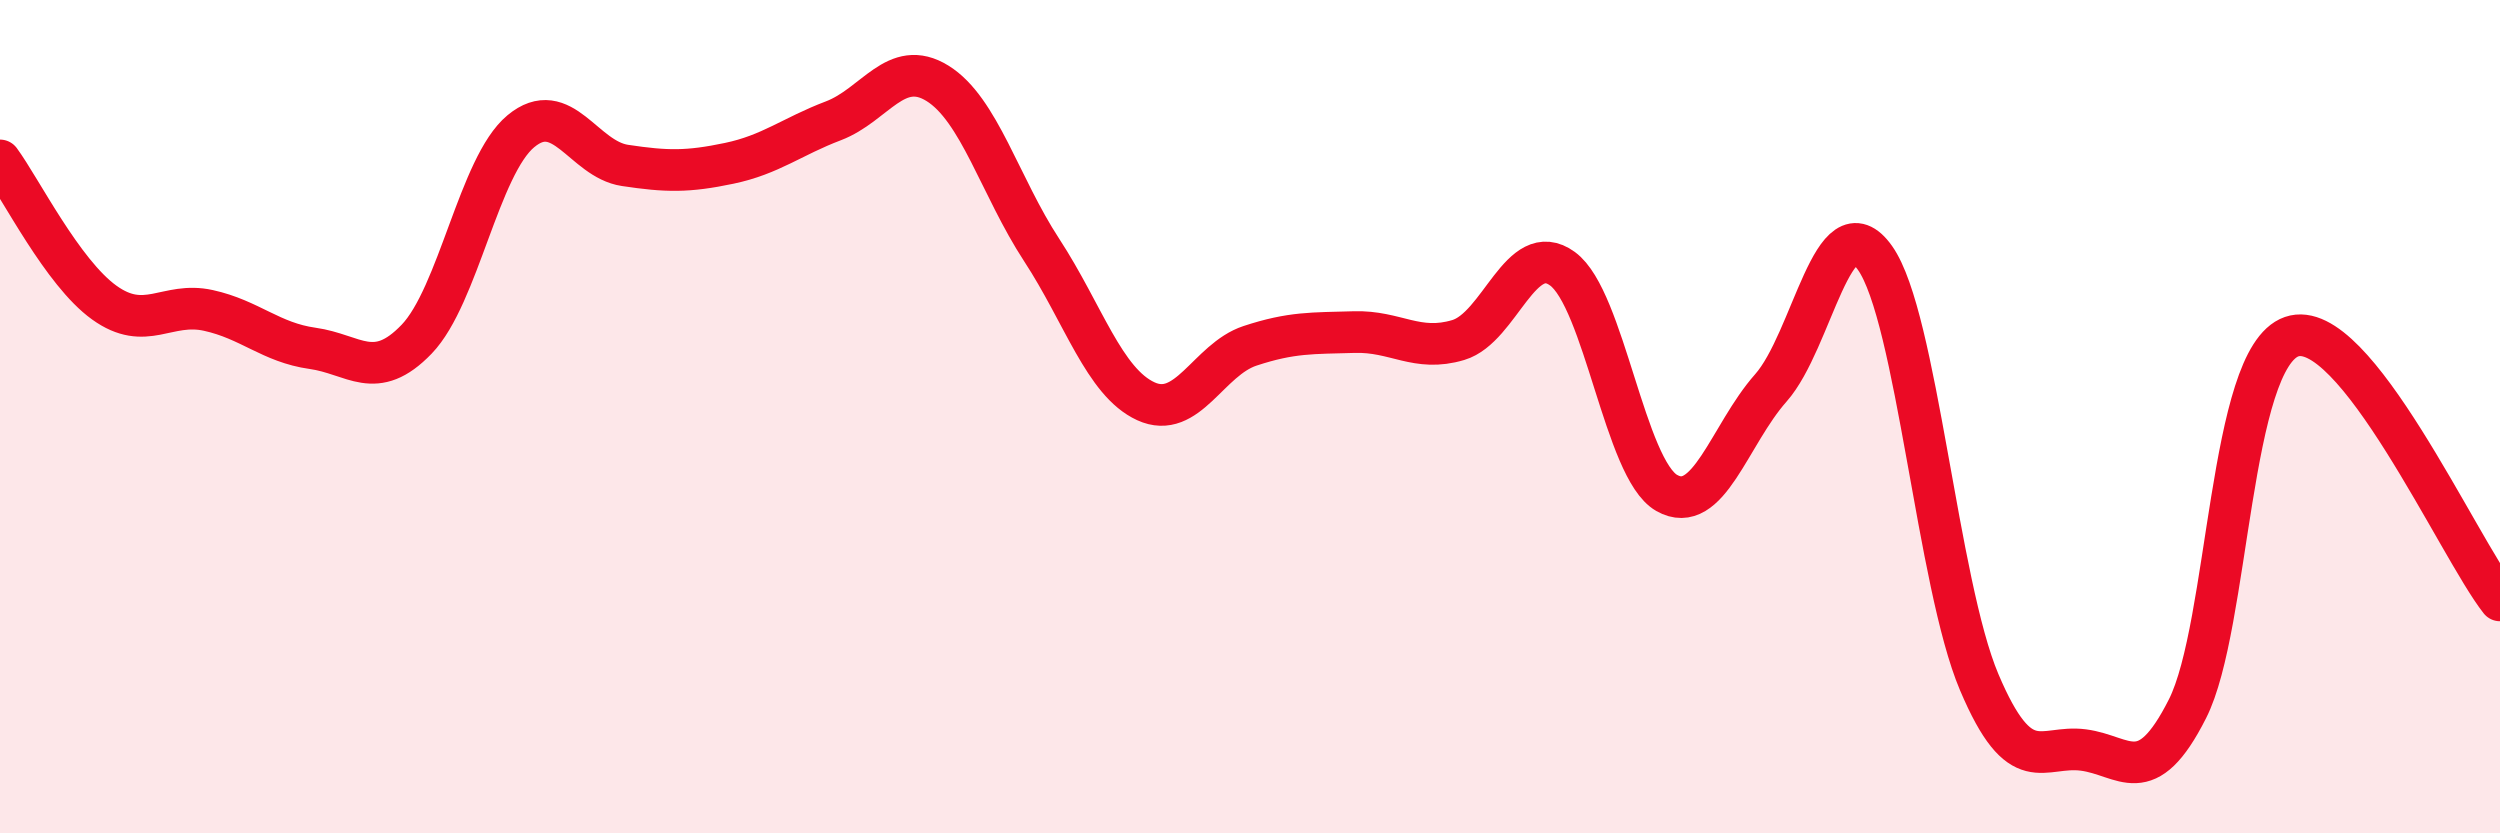 
    <svg width="60" height="20" viewBox="0 0 60 20" xmlns="http://www.w3.org/2000/svg">
      <path
        d="M 0,3.85 C 0.5,4.53 1.5,6.54 2.5,7.26 C 3.5,7.98 4,7.23 5,7.45 C 6,7.67 6.5,8.22 7.5,8.36 C 8.5,8.5 9,9.18 10,8.14 C 11,7.1 11.5,3.98 12.5,3.15 C 13.5,2.32 14,3.82 15,3.97 C 16,4.12 16.5,4.13 17.5,3.92 C 18.5,3.71 19,3.28 20,2.9 C 21,2.52 21.5,1.38 22.5,2 C 23.5,2.62 24,4.47 25,6 C 26,7.53 26.5,9.17 27.5,9.63 C 28.5,10.09 29,8.63 30,8.3 C 31,7.97 31.5,8 32.5,7.97 C 33.5,7.94 34,8.46 35,8.16 C 36,7.86 36.5,5.72 37.5,6.45 C 38.5,7.18 39,11.26 40,11.83 C 41,12.4 41.5,10.44 42.5,9.31 C 43.5,8.18 44,4.78 45,6.19 C 46,7.6 46.5,14.01 47.5,16.37 C 48.5,18.73 49,17.87 50,18 C 51,18.13 51.5,18.99 52.5,17.01 C 53.5,15.03 53.5,8.6 55,8.08 C 56.5,7.56 59,13.14 60,14.41L60 20L0 20Z"
        fill="#EB0A25"
        opacity="0.1"
        stroke-linecap="round"
        stroke-linejoin="round"
      />
      <path
        d="M 0,3.85 C 0.5,4.53 1.5,6.54 2.5,7.26 C 3.5,7.98 4,7.23 5,7.45 C 6,7.67 6.5,8.22 7.5,8.36 C 8.5,8.5 9,9.18 10,8.14 C 11,7.1 11.5,3.98 12.5,3.15 C 13.5,2.32 14,3.82 15,3.97 C 16,4.12 16.5,4.13 17.5,3.92 C 18.5,3.71 19,3.28 20,2.9 C 21,2.52 21.5,1.38 22.5,2 C 23.5,2.62 24,4.47 25,6 C 26,7.53 26.5,9.17 27.5,9.63 C 28.5,10.09 29,8.63 30,8.3 C 31,7.97 31.5,8 32.5,7.97 C 33.5,7.94 34,8.46 35,8.16 C 36,7.86 36.5,5.72 37.5,6.45 C 38.5,7.18 39,11.26 40,11.83 C 41,12.4 41.5,10.44 42.5,9.31 C 43.5,8.18 44,4.78 45,6.19 C 46,7.6 46.5,14.01 47.5,16.37 C 48.5,18.73 49,17.87 50,18 C 51,18.13 51.5,18.99 52.5,17.01 C 53.5,15.03 53.5,8.6 55,8.08 C 56.5,7.56 59,13.14 60,14.41"
        stroke="#EB0A25"
        stroke-width="1"
        fill="none"
        stroke-linecap="round"
        stroke-linejoin="round"
      />
    </svg>
  